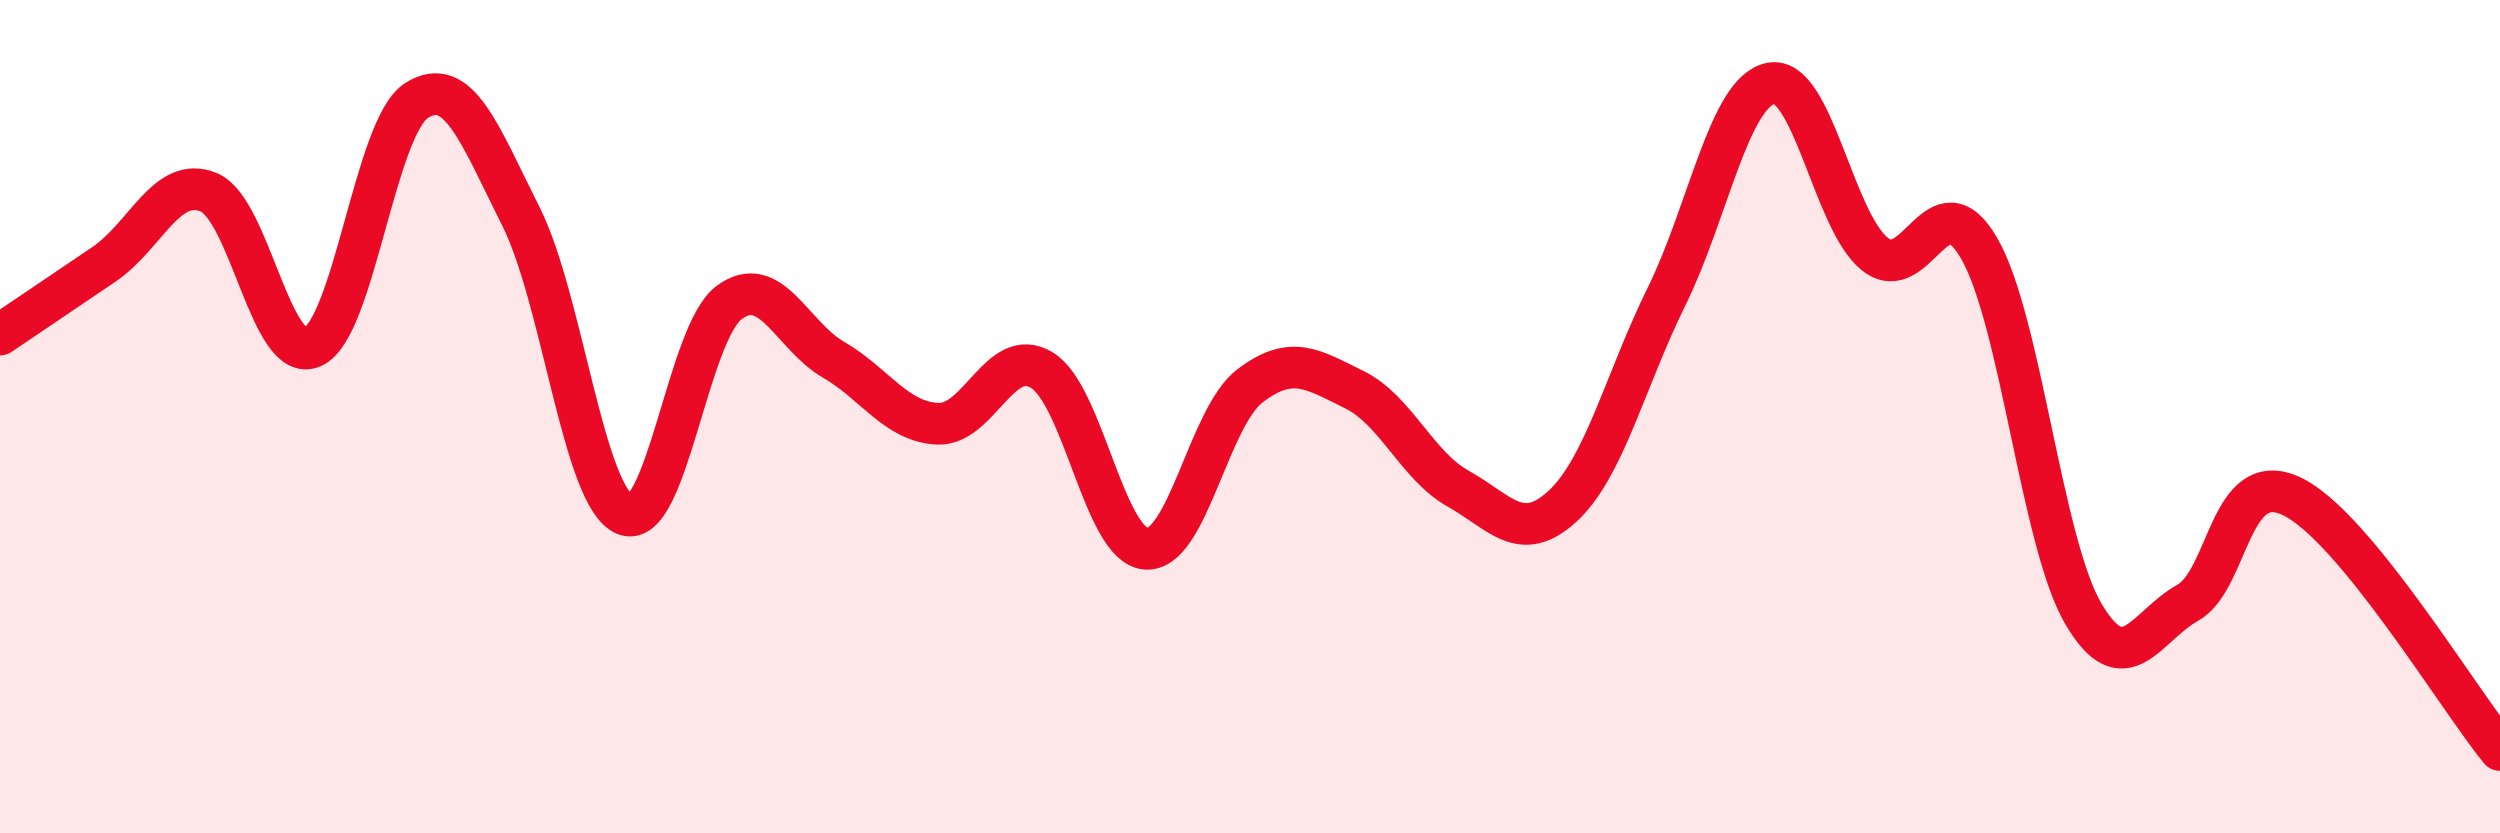 
    <svg width="60" height="20" viewBox="0 0 60 20" xmlns="http://www.w3.org/2000/svg">
      <path
        d="M 0,8.03 C 0.5,7.69 1.5,7.02 2.5,6.34 C 3.5,5.66 4,4.21 5,4.61 C 6,5.01 6.5,8.77 7.5,8.33 C 8.5,7.89 9,3.04 10,2.41 C 11,1.78 11.5,3.2 12.5,5.19 C 13.5,7.18 14,11.94 15,12.35 C 16,12.76 16.5,8 17.5,7.26 C 18.5,6.52 19,8.05 20,8.63 C 21,9.21 21.5,10.12 22.5,10.17 C 23.5,10.22 24,8.28 25,8.88 C 26,9.48 26.5,13.09 27.5,13.17 C 28.5,13.25 29,10.02 30,9.26 C 31,8.5 31.5,8.86 32.5,9.35 C 33.5,9.84 34,11.17 35,11.73 C 36,12.29 36.5,13.07 37.5,12.15 C 38.5,11.23 39,9.14 40,7.11 C 41,5.08 41.5,2.2 42.5,2 C 43.5,1.8 44,5.31 45,6.1 C 46,6.89 46.5,4.23 47.5,5.96 C 48.5,7.69 49,13.03 50,14.73 C 51,16.43 51.5,15.03 52.5,14.47 C 53.5,13.91 53.5,11.2 55,11.91 C 56.5,12.62 59,16.78 60,18L60 20L0 20Z"
        fill="#EB0A25"
        opacity="0.1"
        stroke-linecap="round"
        stroke-linejoin="round"
      />
      <path
        d="M 0,8.03 C 0.5,7.69 1.5,7.02 2.5,6.34 C 3.5,5.66 4,4.21 5,4.61 C 6,5.01 6.5,8.77 7.5,8.33 C 8.5,7.89 9,3.04 10,2.41 C 11,1.78 11.5,3.2 12.5,5.19 C 13.5,7.18 14,11.94 15,12.35 C 16,12.76 16.5,8 17.5,7.26 C 18.5,6.52 19,8.05 20,8.63 C 21,9.21 21.5,10.12 22.5,10.17 C 23.5,10.22 24,8.28 25,8.88 C 26,9.48 26.5,13.09 27.5,13.17 C 28.5,13.25 29,10.02 30,9.26 C 31,8.5 31.5,8.86 32.5,9.35 C 33.5,9.84 34,11.17 35,11.73 C 36,12.29 36.5,13.07 37.5,12.15 C 38.5,11.23 39,9.14 40,7.11 C 41,5.08 41.5,2.2 42.5,2 C 43.5,1.8 44,5.31 45,6.1 C 46,6.89 46.5,4.23 47.5,5.96 C 48.5,7.69 49,13.03 50,14.73 C 51,16.43 51.5,15.03 52.5,14.47 C 53.5,13.91 53.5,11.2 55,11.91 C 56.5,12.62 59,16.78 60,18"
        stroke="#EB0A25"
        stroke-width="1"
        fill="none"
        stroke-linecap="round"
        stroke-linejoin="round"
      />
    </svg>
  